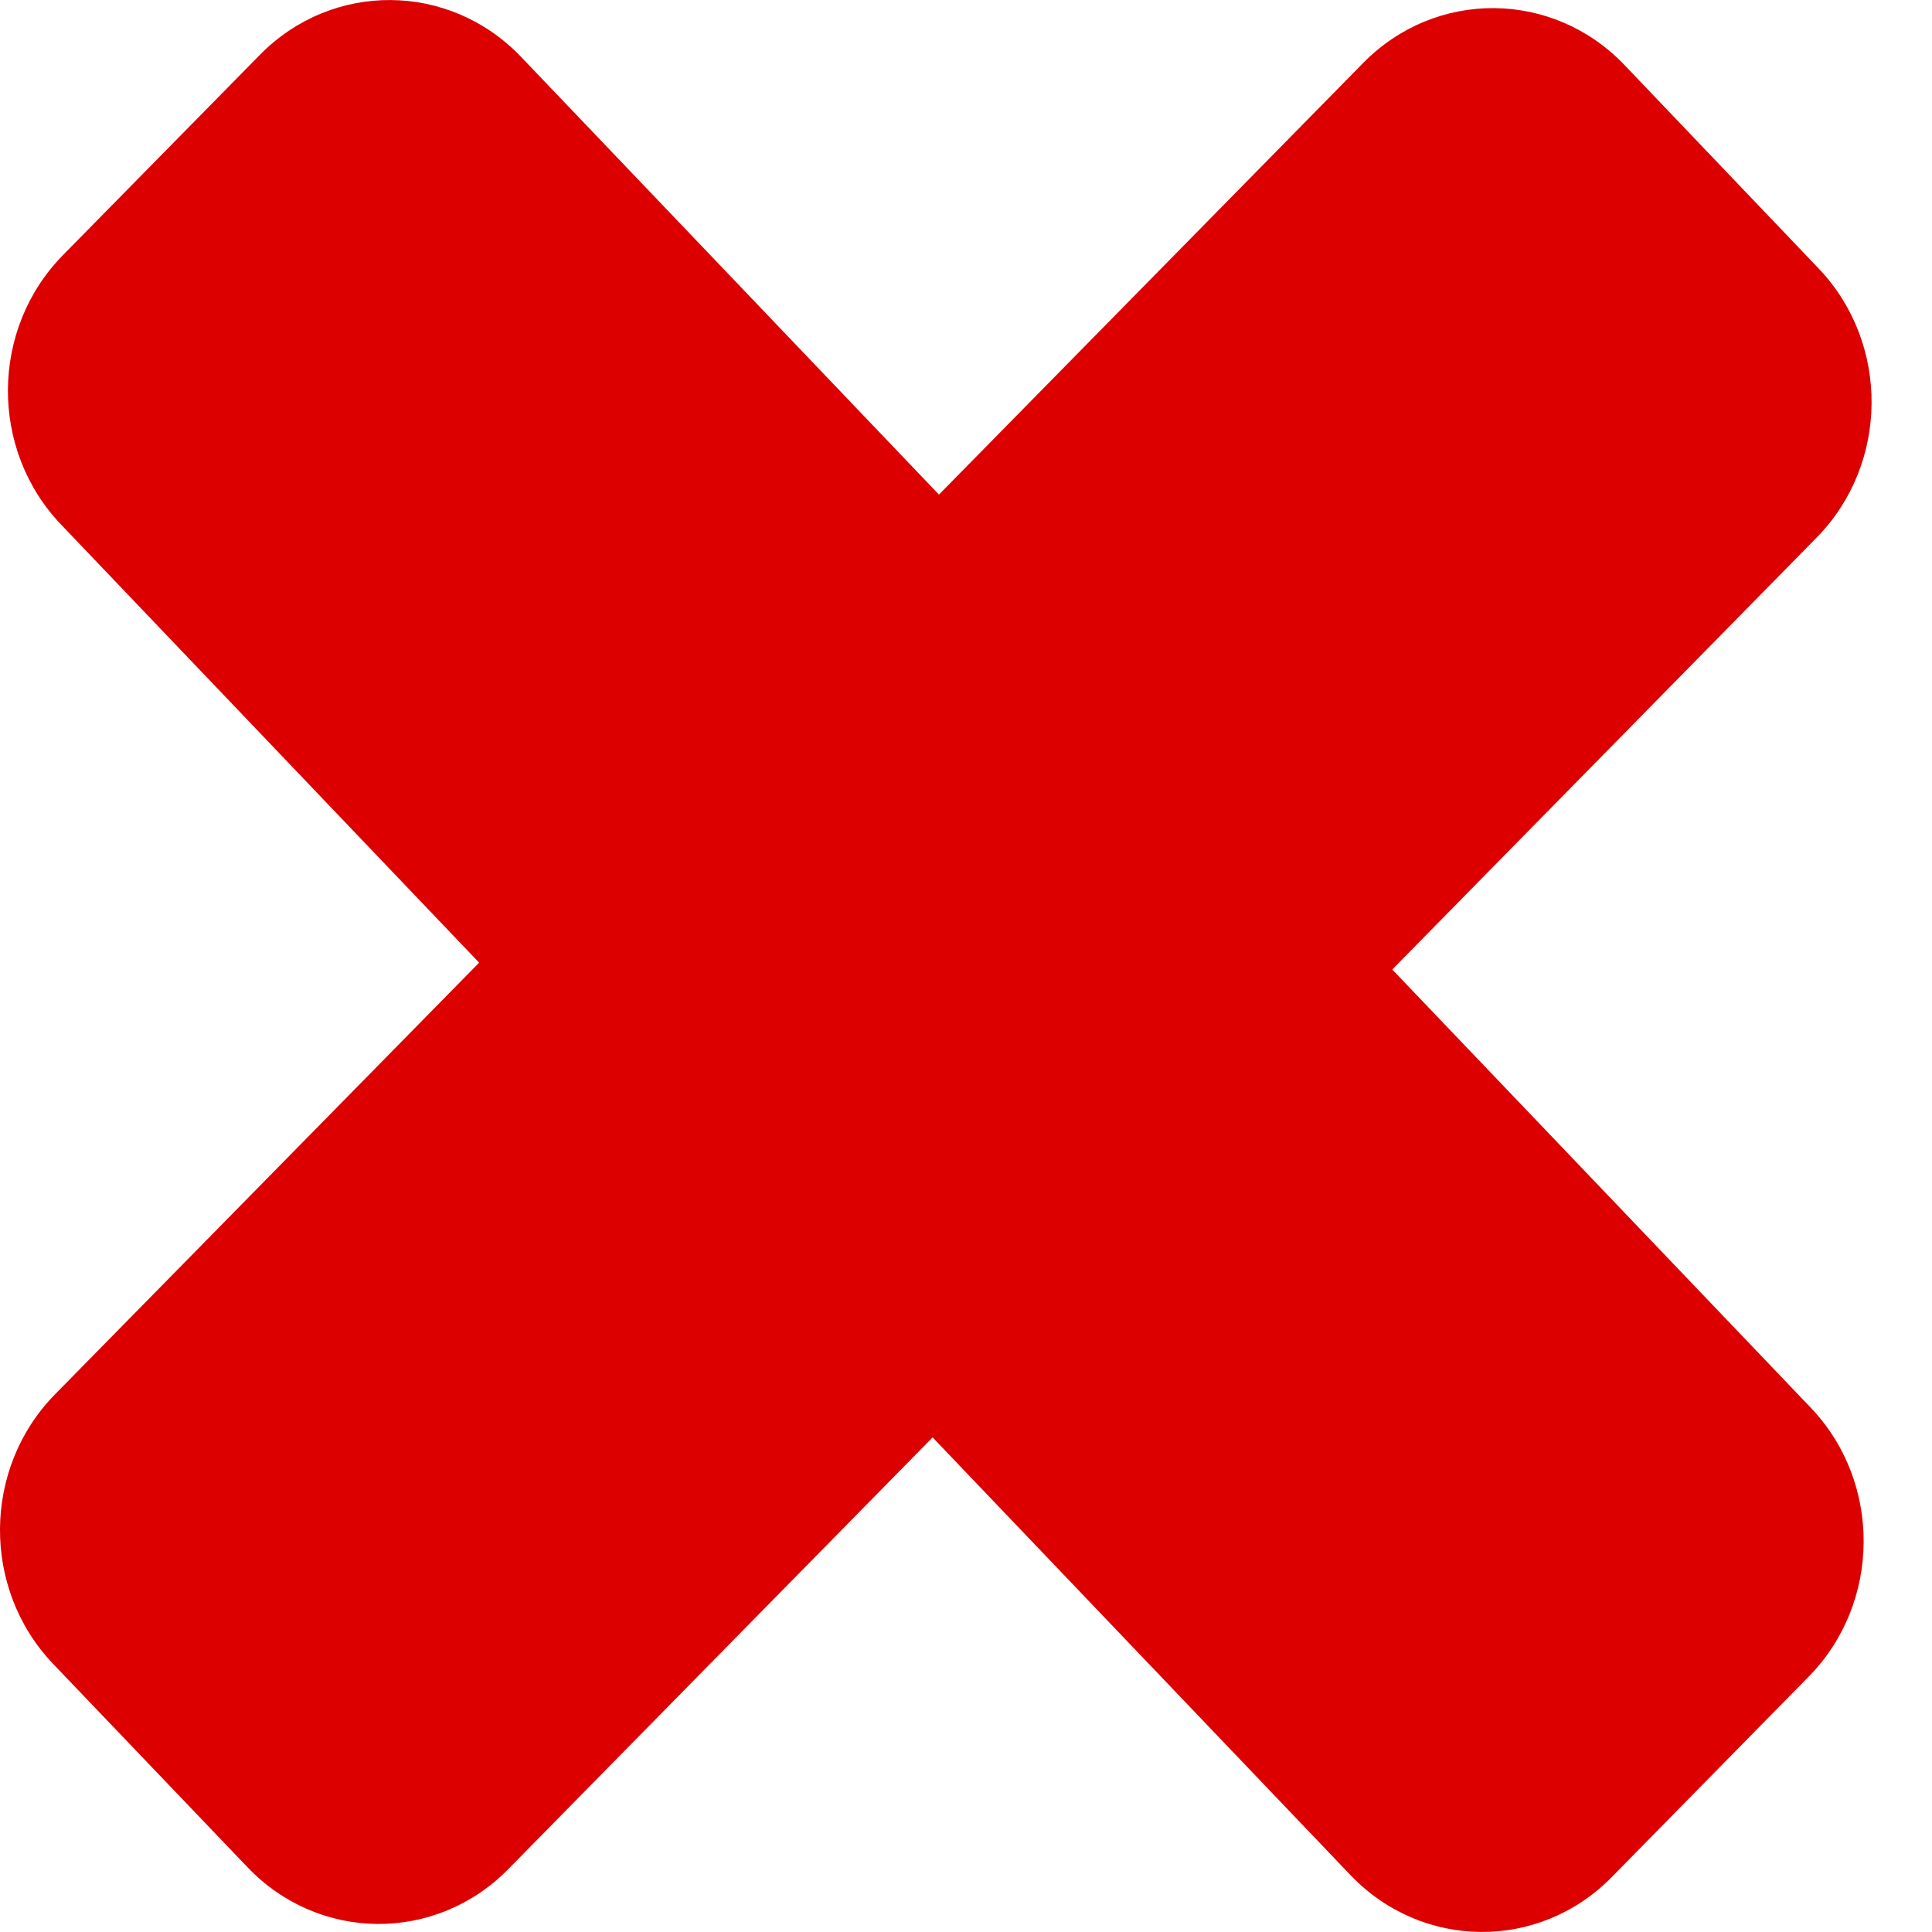 <?xml version="1.0" encoding="UTF-8"?>
<svg width="11px" height="11px" viewBox="0 0 11 11" version="1.1" xmlns="http://www.w3.org/2000/svg" xmlns:xlink="http://www.w3.org/1999/xlink">
    <!-- Generator: Sketch 52.4 (67378) - http://www.bohemiancoding.com/sketch -->
    <title>cancel-mark (1)</title>
    <desc>Created with Sketch.</desc>
    <g id="Operations-Page" stroke="none" stroke-width="1" fill="none" fill-rule="evenodd">
        <g id="Operations-Page-V2" transform="translate(-956, -672)" fill="#DD0000">
            <g id="Group-37" transform="translate(905, 103)">
                <g id="Group-15-Copy-2" transform="translate(16, 293)">
                    <g id="Group-33" transform="translate(20, 235)">
                        <g id="Group-32" transform="translate(13, 38)">
                            <g id="Group-20" transform="translate(2, 0)">
                                <g id="cancel-mark-(1)" transform="translate(0, 3)">
                                    <path d="M0.302,9.473 L1.409,10.631 C1.816,11.058 2.481,11.062 2.894,10.642 L5.31,8.184 L7.69,10.677 C8.098,11.103 8.763,11.108 9.176,10.688 L10.298,9.546 C10.711,9.126 10.716,8.439 10.308,8.013 L7.927,5.52 L10.343,3.061 C10.756,2.641 10.761,1.954 10.354,1.528 L9.248,0.369 C8.84,-0.057 8.175,-0.062 7.762,0.358 L5.346,2.816 L2.966,0.323 C2.558,-0.103 1.893,-0.108 1.48,0.312 L0.358,1.453 C-0.055,1.874 -0.06,2.56 0.348,2.987 L2.728,5.481 L0.313,7.939 C-0.1,8.36 -0.105,9.046 0.302,9.473 Z" id="Path"></path>
                                </g>
                            </g>
                        </g>
                    </g>
                </g>
            </g>
        </g>
    </g>
</svg>